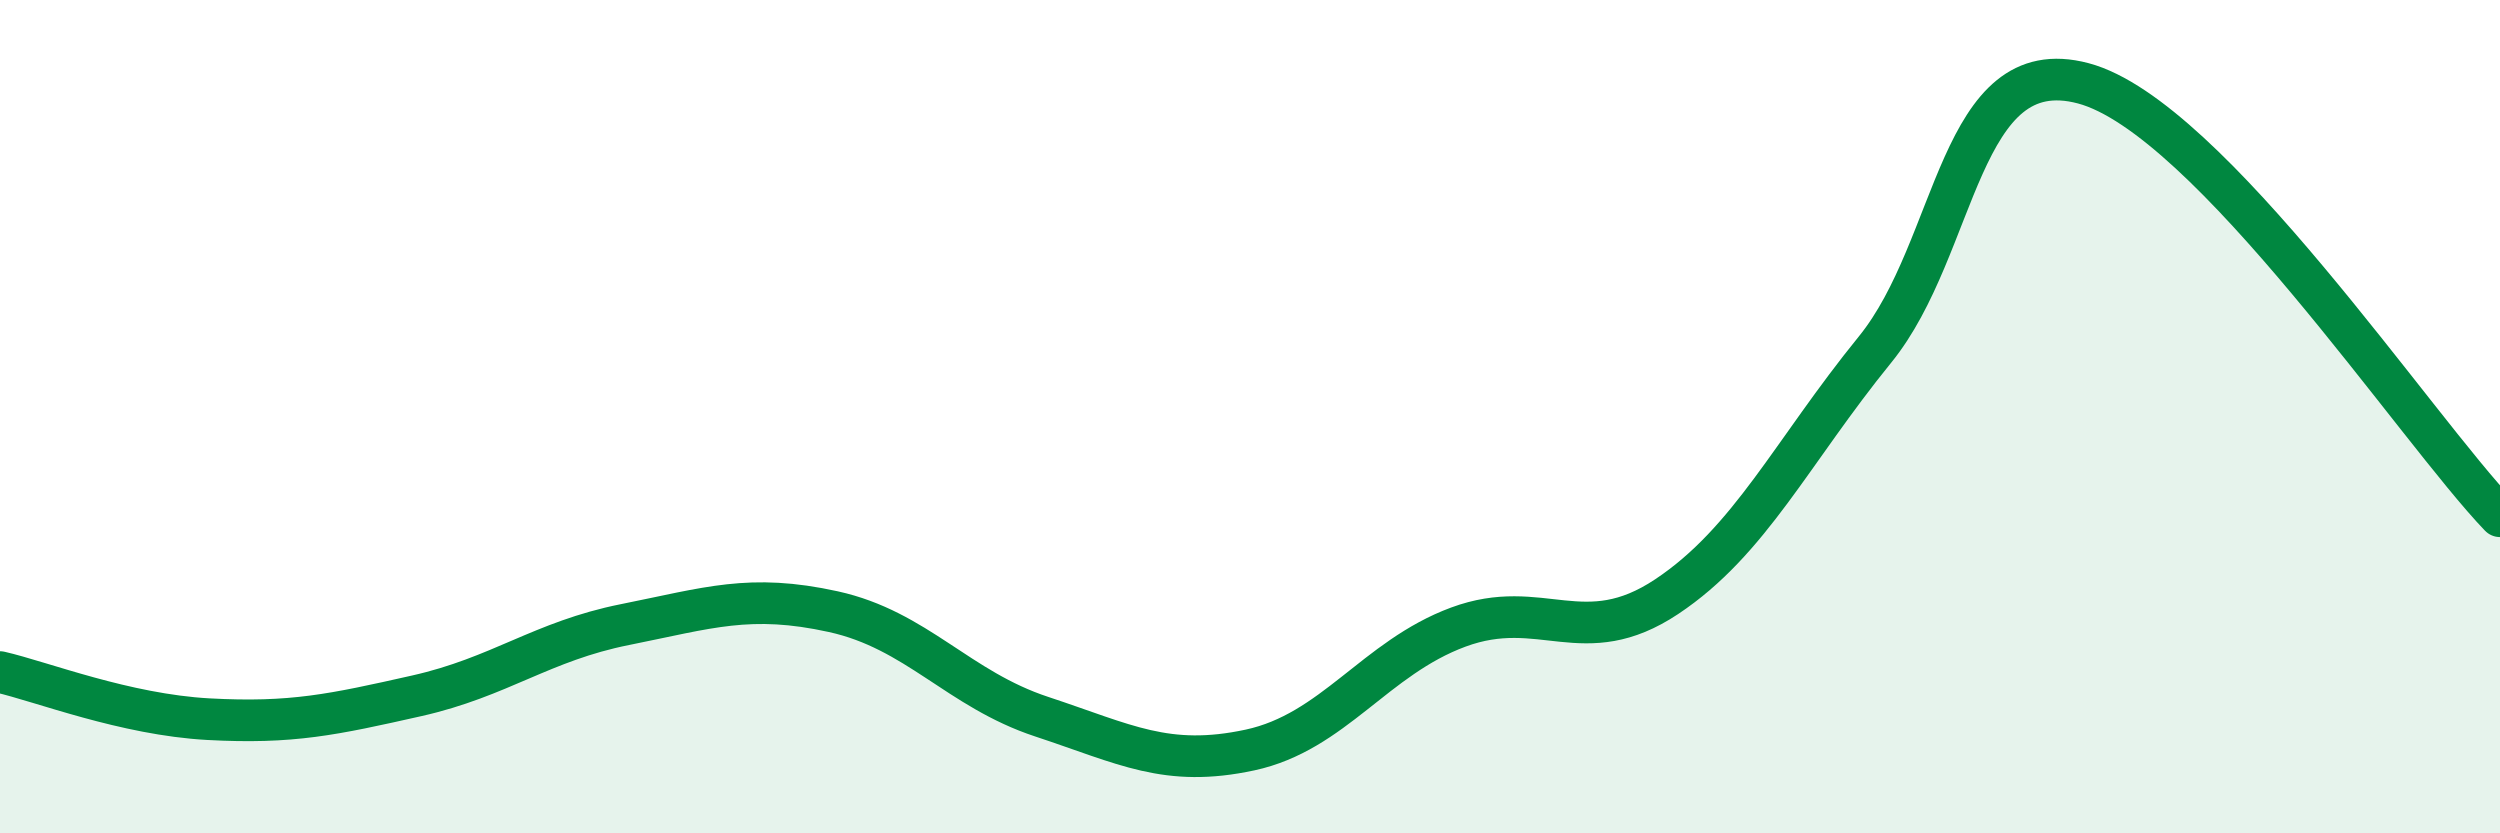 
    <svg width="60" height="20" viewBox="0 0 60 20" xmlns="http://www.w3.org/2000/svg">
      <path
        d="M 0,16.13 C 1,16.36 3,17.15 5,17.26 C 7,17.37 8,17.15 10,16.7 C 12,16.25 13,15.39 15,14.99 C 17,14.59 18,14.24 20,14.68 C 22,15.12 23,16.54 25,17.2 C 27,17.86 28,18.43 30,18 C 32,17.57 33,15.79 35,15.05 C 37,14.31 38,15.65 40,14.32 C 42,12.99 43,10.85 45,8.39 C 47,5.93 47,1.2 50,2 C 53,2.8 58,10.31 60,12.39L60 20L0 20Z"
        fill="#008740"
        opacity="0.1"
        stroke-linecap="round"
        stroke-linejoin="round"
      />
      <path
        d="M 0,16.13 C 1,16.36 3,17.15 5,17.26 C 7,17.37 8,17.15 10,16.7 C 12,16.25 13,15.39 15,14.99 C 17,14.59 18,14.24 20,14.68 C 22,15.12 23,16.54 25,17.2 C 27,17.86 28,18.43 30,18 C 32,17.57 33,15.79 35,15.05 C 37,14.31 38,15.65 40,14.32 C 42,12.99 43,10.85 45,8.39 C 47,5.93 47,1.2 50,2 C 53,2.8 58,10.31 60,12.39"
        stroke="#008740"
        stroke-width="1"
        fill="none"
        stroke-linecap="round"
        stroke-linejoin="round"
      />
    </svg>
  